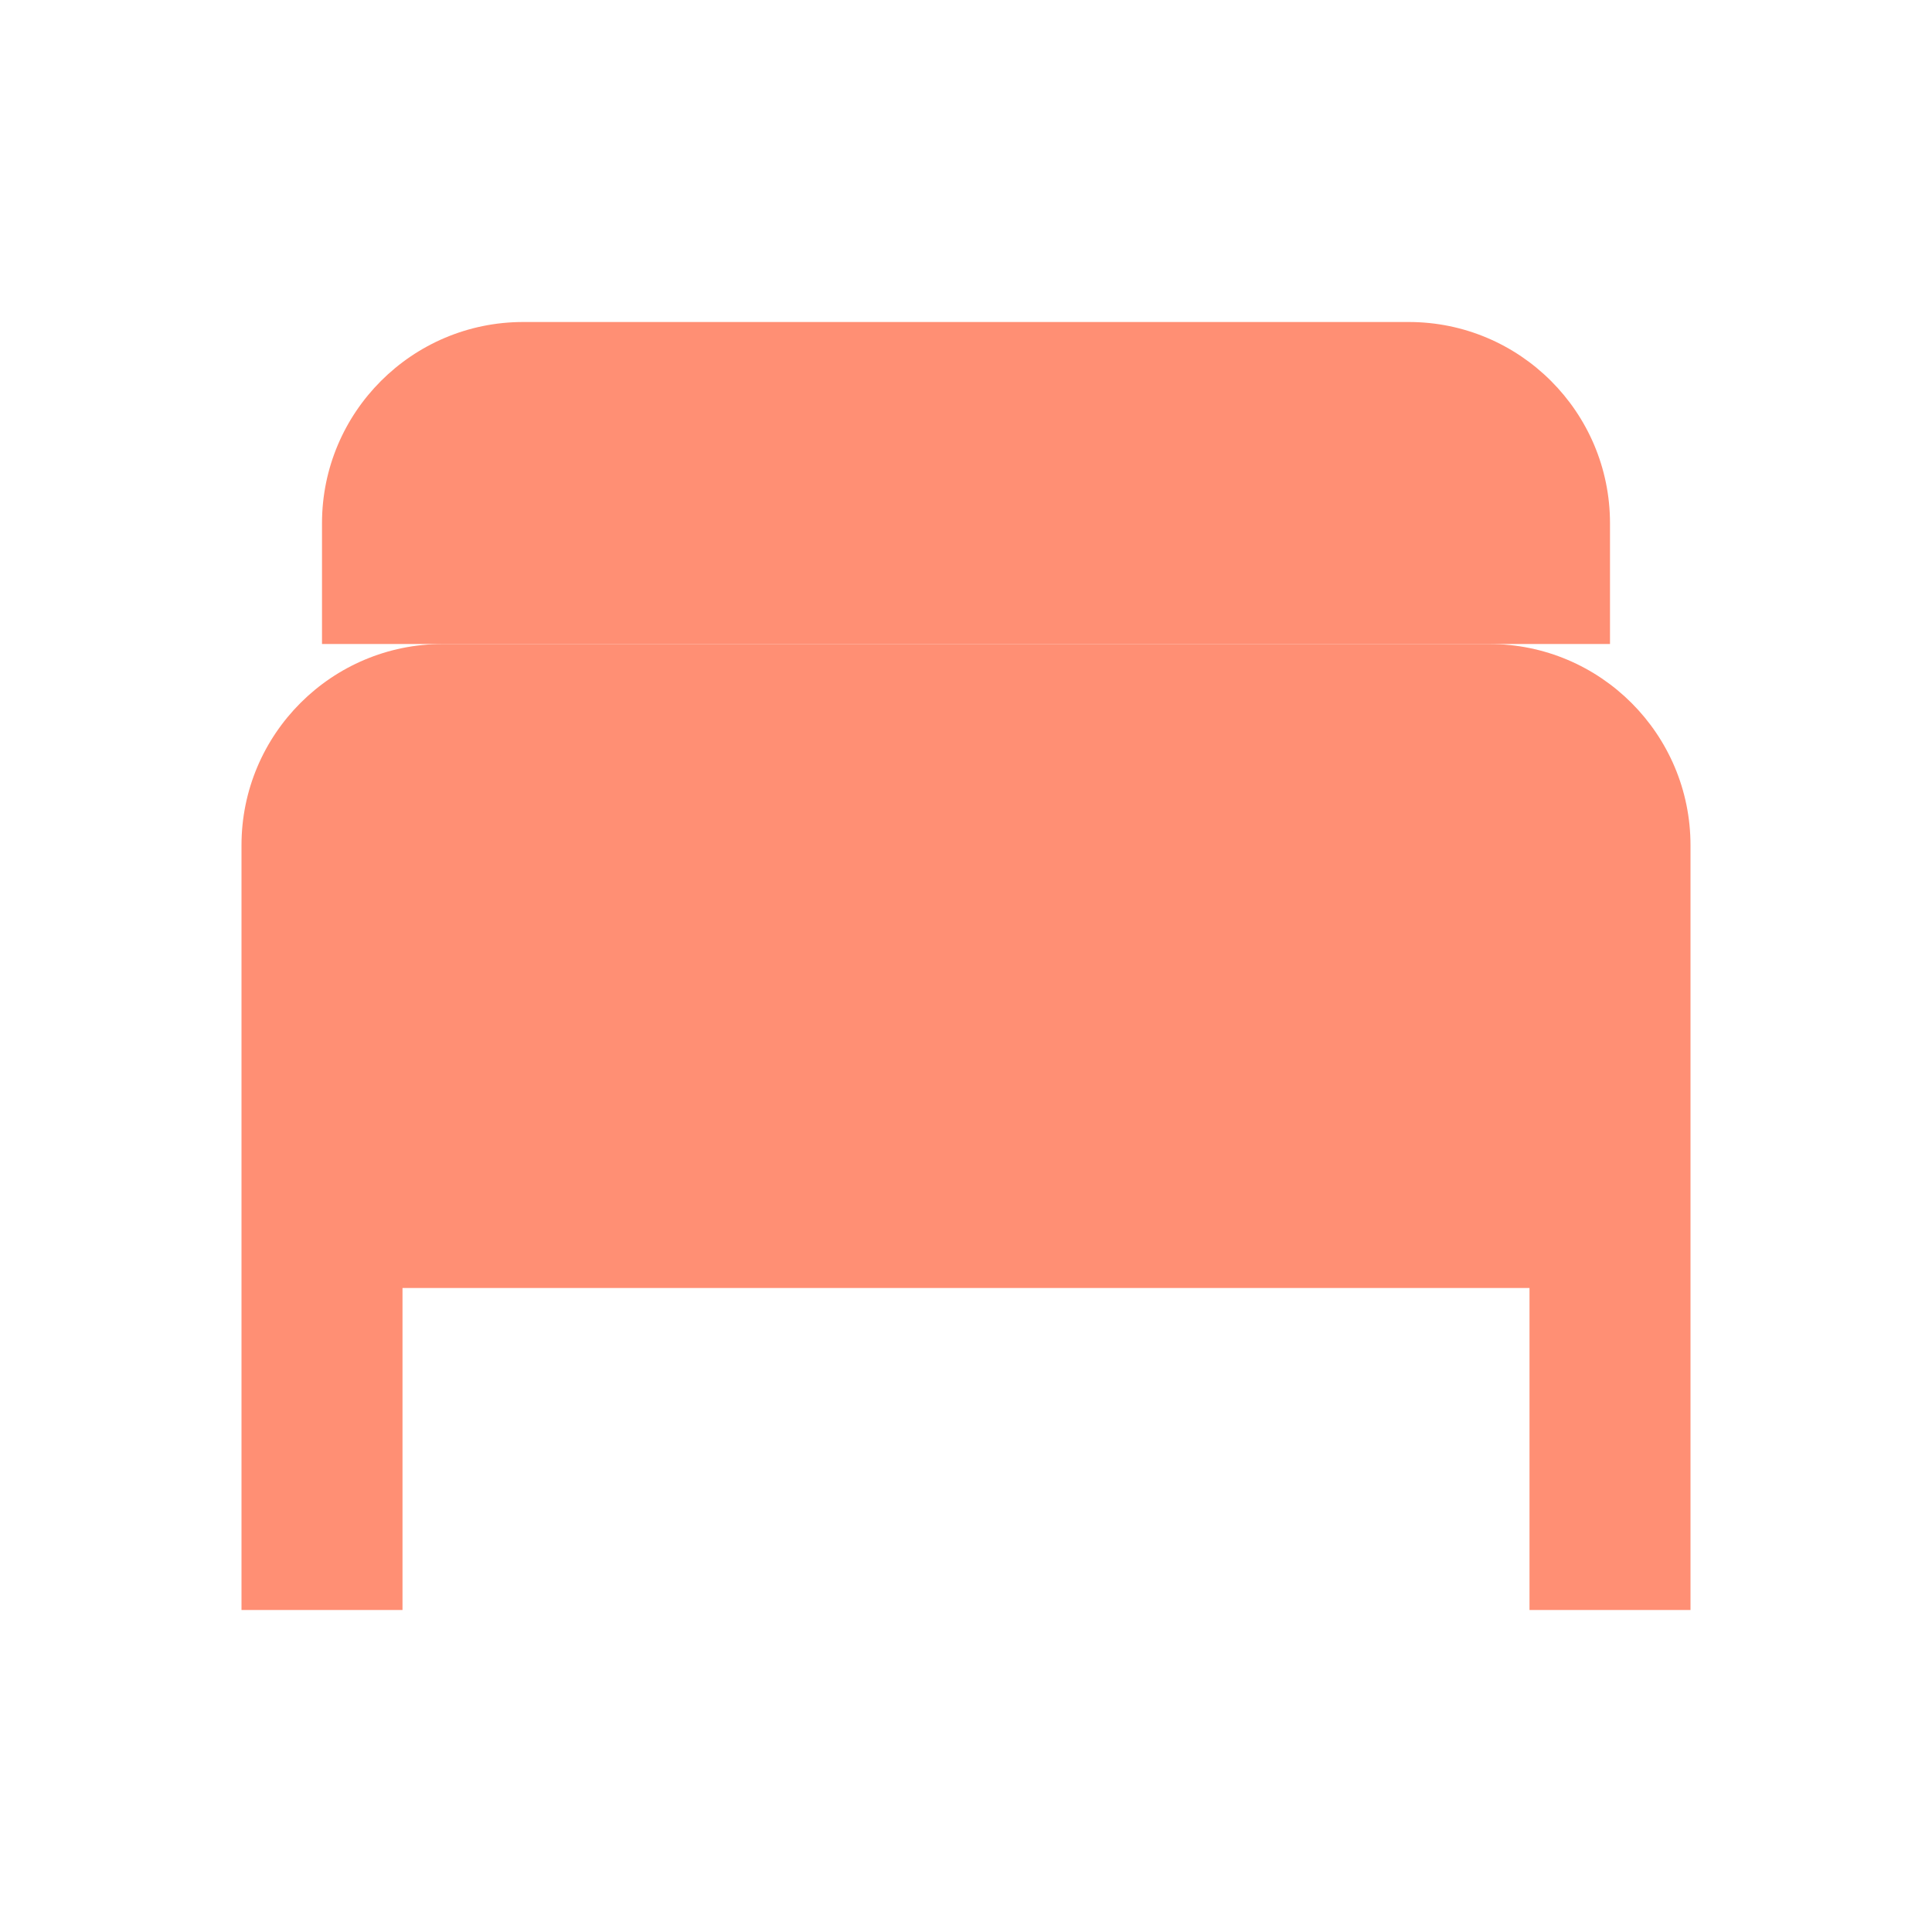 <svg width="24" height="24" viewBox="0 0 24 24" fill="none" xmlns="http://www.w3.org/2000/svg">
  <path d="M3 10.5V20H5V16H19V20H21V10.5C21 9.12 19.88 8 18.5 8H5.5C4.12 8 3 9.12 3 10.5Z" fill="#FF8F74"/>
  <path d="M7 11C7.55 11 8 10.55 8 10C8 9.45 7.55 9 7 9C6.45 9 6 9.45 6 10C6 10.55 6.45 11 7 11Z" fill="#FF8F74"/>
  <path d="M12 11C12.55 11 13 10.55 13 10C13 9.45 12.55 9 12 9C11.45 9 11 9.45 11 10C11 10.55 11.45 11 12 11Z" fill="#FF8F74"/>
  <path d="M17 11C17.55 11 18 10.55 18 10C18 9.45 17.55 9 17 9C16.45 9 16 9.45 16 10C16 10.55 16.45 11 17 11Z" fill="#FF8F74"/>
  <path d="M4 6.5C4 5.12 5.12 4 6.5 4H17.5C18.88 4 20 5.12 20 6.5V8H4V6.5Z" fill="#FF8F74"/>
</svg>
